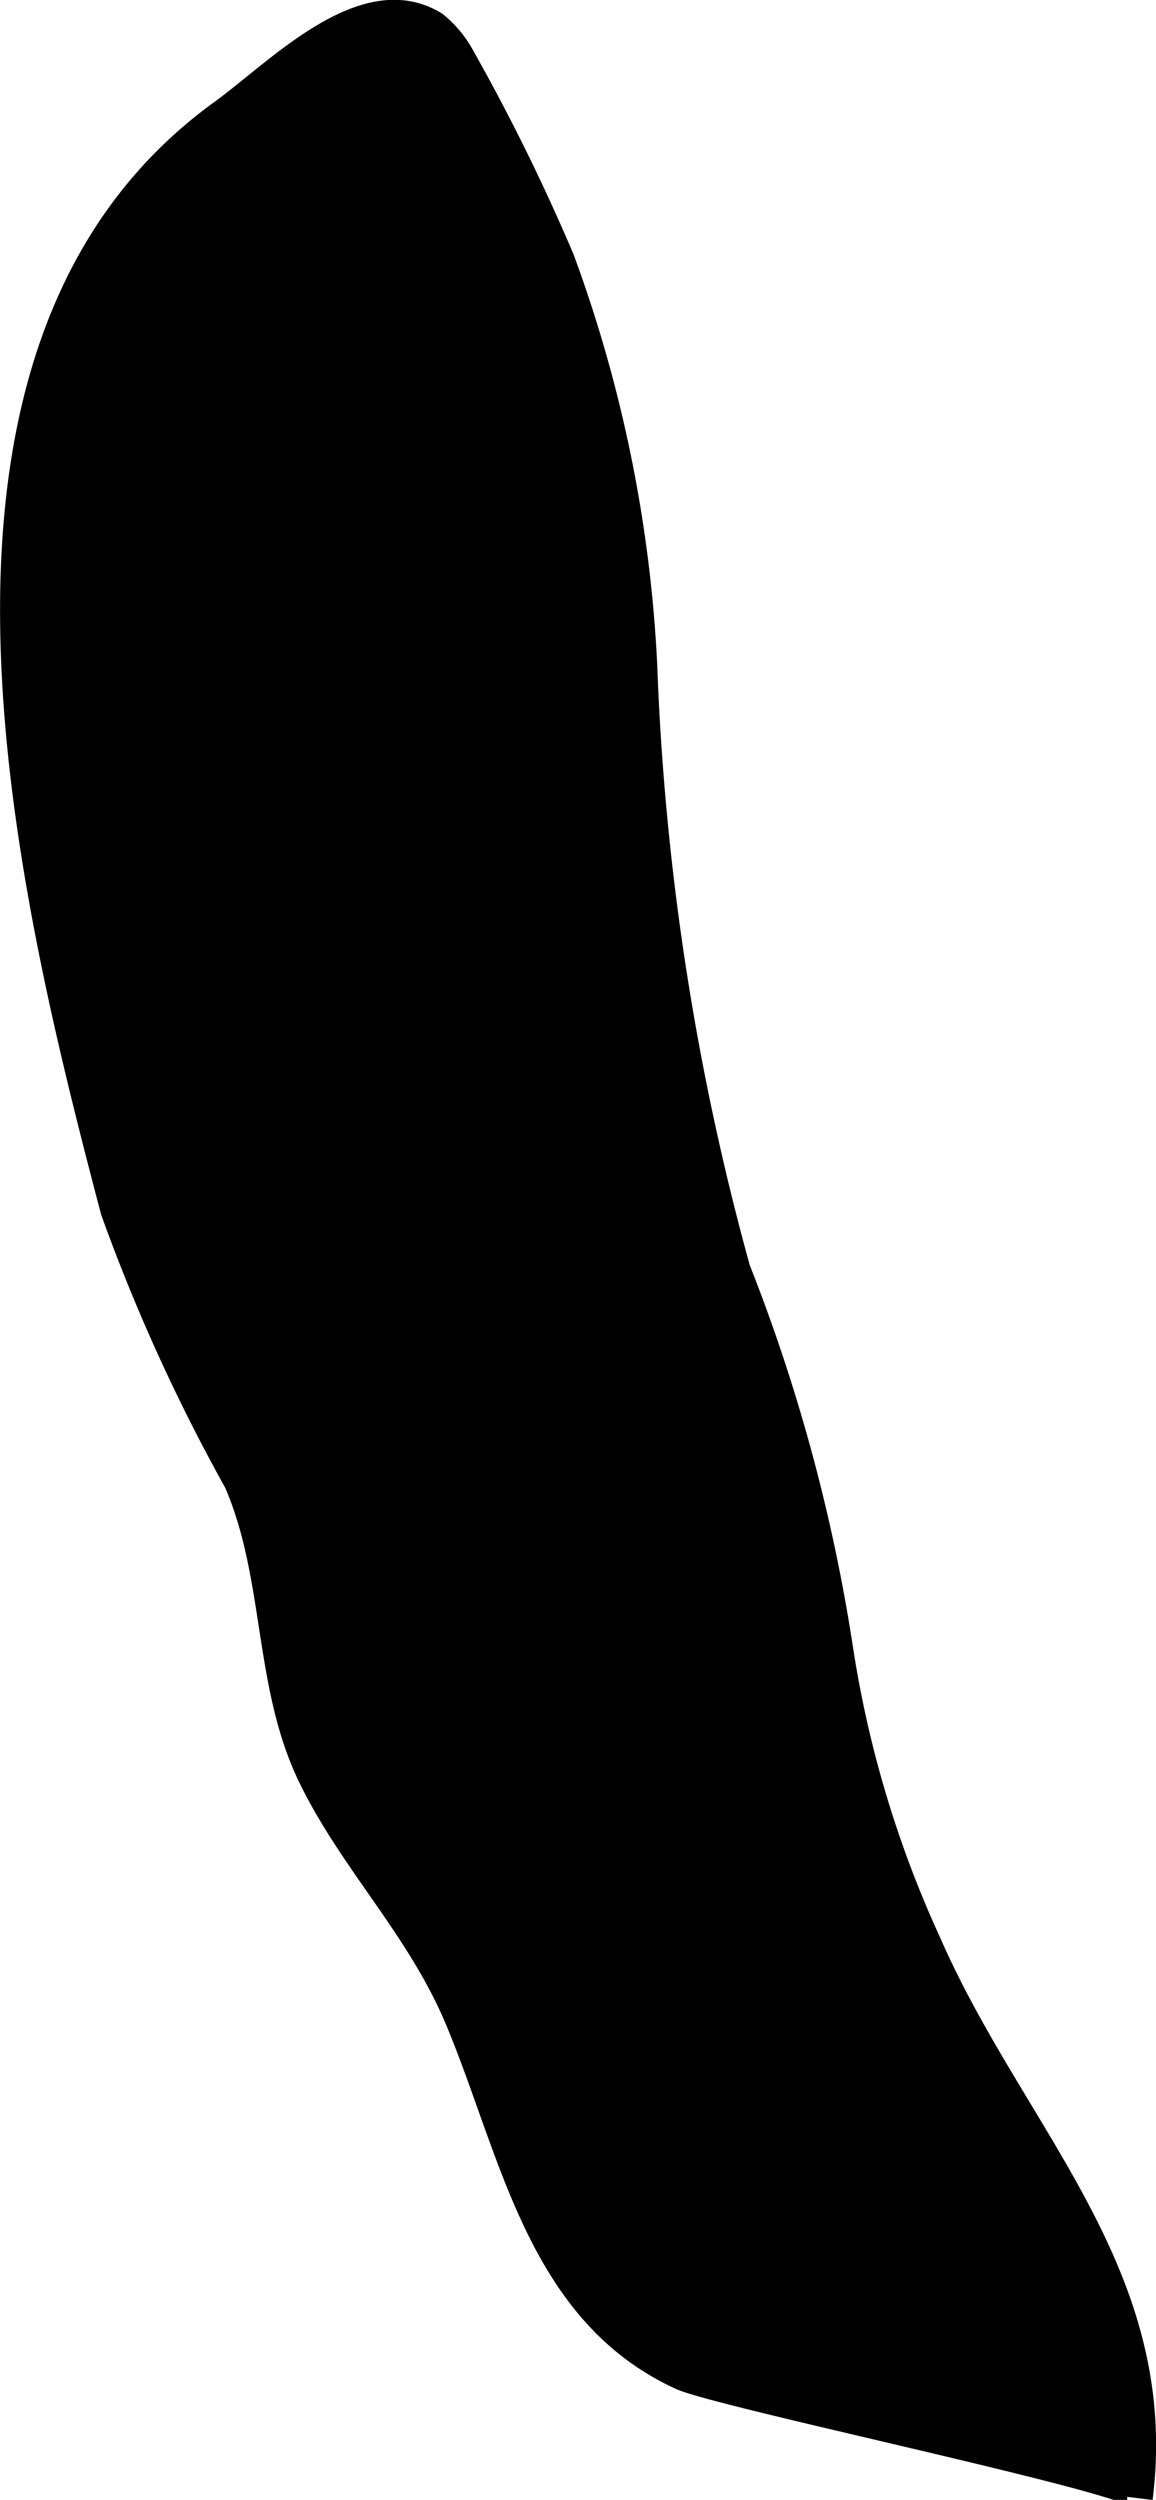 <?xml version="1.0" encoding="UTF-8"?>
<svg xmlns="http://www.w3.org/2000/svg"
     version="1.1"
     width="2.396mm"
     height="5.178mm"
     viewBox="0 0 6.791 14.678">
   <defs>
      <style type="text/css"><![CDATA[
      .a {
        stroke: #000;
        stroke-miterlimit: 10;
        stroke-width: 0.15px;
      }
    ]]></style>
   </defs>
   <path class="a"
         d="M2.709.324a.626.626,0,0,0-.154-.182c-.418-.257-.926.282-1.25.516C-.611,2.042.156,5.171.665,7.108a10.732,10.732,0,0,0,.725,1.594c.242.557.171,1.192.438,1.736.245.501.64.887.864,1.427.325.779.475,1.709,1.307,2.092.232.107,2.709.619,2.698.712.166-1.321-.747-2.127-1.245-3.268a6.466,6.466,0,0,1-.516-1.725,10.324,10.324,0,0,0-.603-2.225,15.426,15.426,0,0,1-.547-3.545,8.011,8.011,0,0,0-.486-2.384A11.858,11.858,0,0,0,2.709.324Z"/>
</svg>
